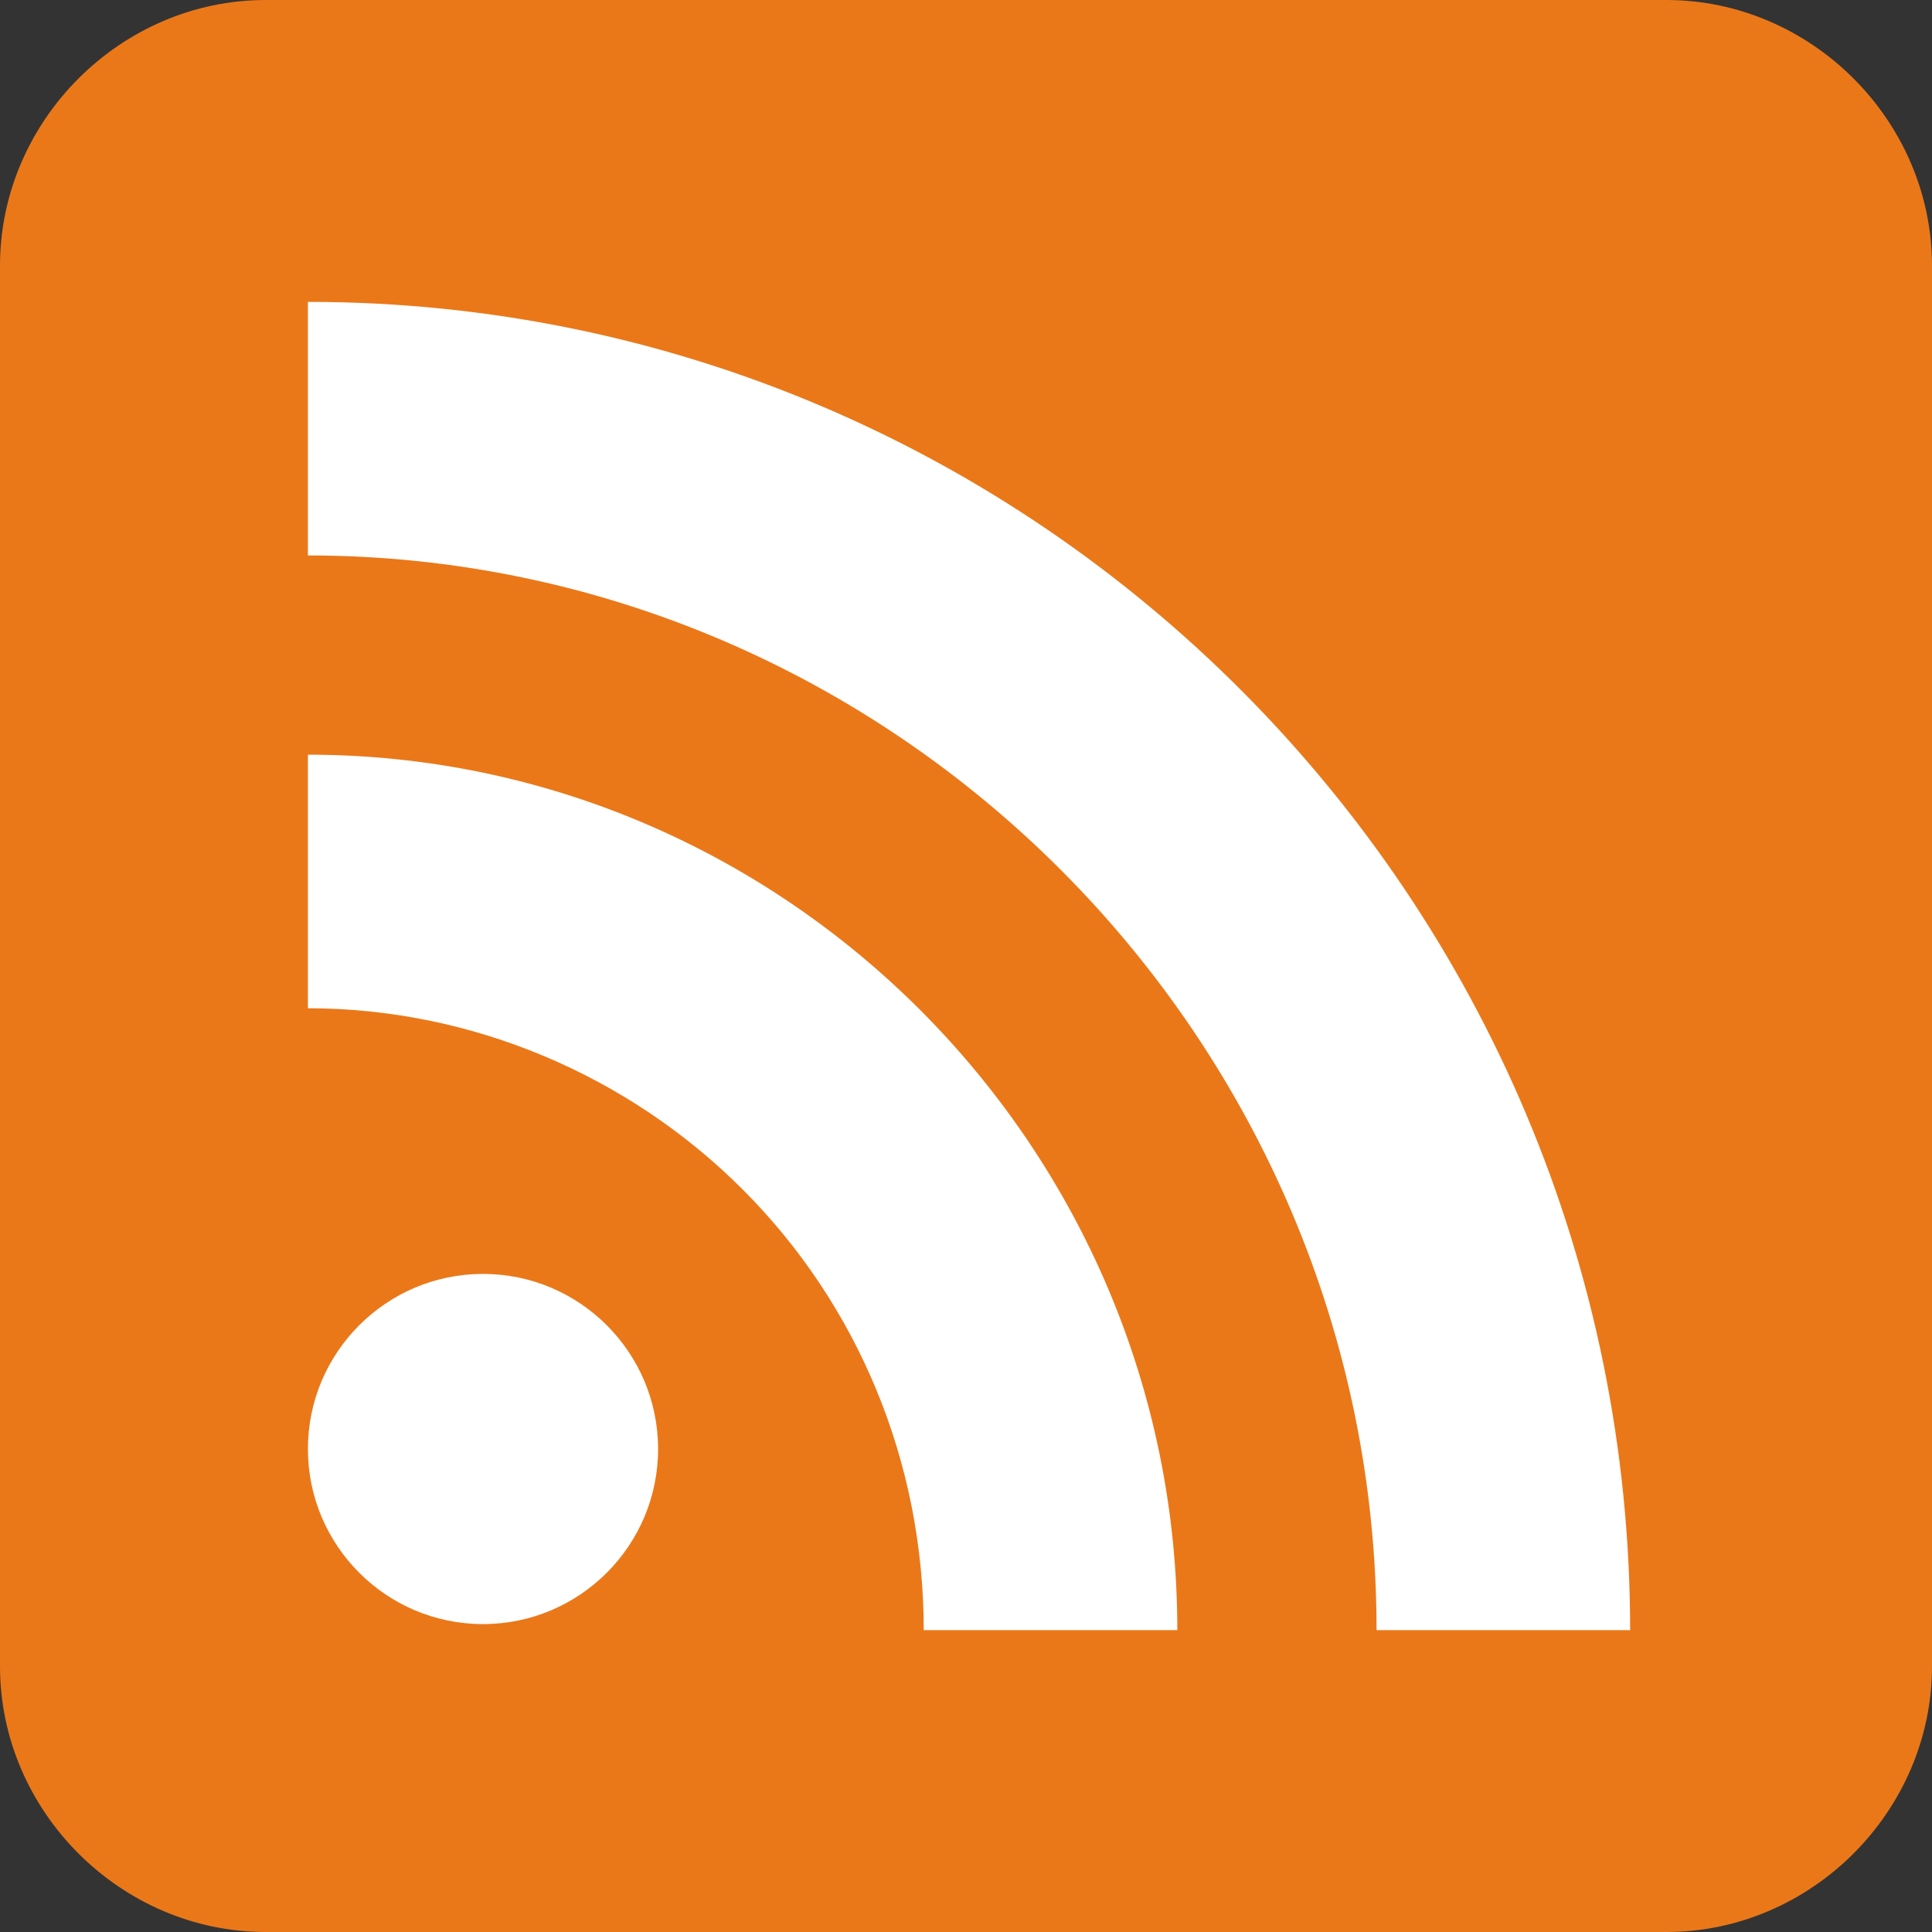 <?xml version="1.0" encoding="utf-8"?>
<!-- Generator: Adobe Illustrator 26.3.1, SVG Export Plug-In . SVG Version: 6.00 Build 0)  -->
<svg version="1.1"
	 id="Layer_1" xmlns:svg="http://www.w3.org/2000/svg" xmlns:dc="http://purl.org/dc/elements/1.1/" xmlns:rdf="http://www.w3.org/1999/02/22-rdf-syntax-ns#" xmlns:sodipodi="http://sodipodi.sourceforge.net/DTD/sodipodi-0.dtd" xmlns:inkscape="http://www.inkscape.org/namespaces/inkscape" xmlns:cc="http://creativecommons.org/ns#"
	 xmlns="http://www.w3.org/2000/svg" xmlns:xlink="http://www.w3.org/1999/xlink" x="0px" y="0px" viewBox="0 0 32 32"
	 style="enable-background:new 0 0 32 32;" xml:space="preserve">
<rect x="0" y="0" width="32" height="32" fill="#333333" stroke="none"/>
<style type="text/css">
	.st0{fill:#EA7819;}
	.st1{fill:#FFFFFF;}
</style>
<g id="g3021">
</g>
<g id="Layer_1_1_">
</g>
<g id="Layer_1_1_-7" transform="translate(-819.672,-61.93)">
</g>
<g id="g2989">
	<path id="rect2989" class="st0" d="M27.6,32H4.4C2,32,0,30,0,27.6V4.4C0,2,2,0,4.4,0h23.2C30,0,32,2,32,4.4v23.2
		C32,30,30,32,27.6,32z"/>
	<path id="path3844" class="st1" d="M5.1,16.7c2.7,0,5.3,1.1,7.2,3c1.9,1.9,3,4.5,3,7.3h4.2c0-8-6.5-14.5-14.4-14.5L5.1,16.7
		L5.1,16.7z M5.1,9.2c9.7,0,17.7,8,17.7,17.8h4.2c0-12.1-9.8-22-21.9-22V9.2z M10.9,24c0,1.6-1.3,2.9-2.9,2.9
		c-1.6,0-2.9-1.3-2.9-2.9c0-1.6,1.3-2.9,2.9-2.9S10.9,22.4,10.9,24L10.9,24z"/>
</g>
</svg>
